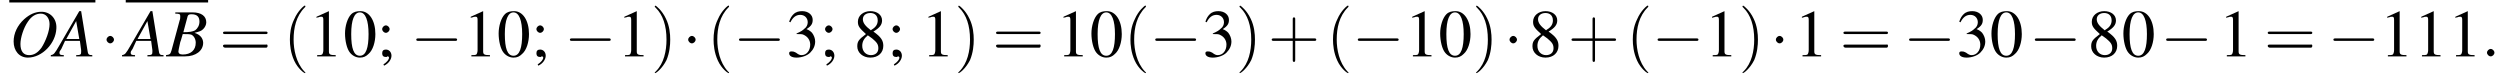 <?xml version='1.0' encoding='UTF-8'?>
<!---3.6-->
<svg version='1.1' xmlns='http://www.w3.org/2000/svg' xmlns:xlink='http://www.w3.org/1999/xlink' width='403.6pt' height='12.8pt' viewBox='60.8 84.2 403.6 12.8'>
<defs>
<path id='g7-58' d='M2.1-.6C2.1-.9 1.8-1.2 1.5-1.2S.9-.9 .9-.6S1.2 0 1.5 0S2.1-.3 2.1-.6Z'/>
<use id='g11-48' xlink:href='#g3-48'/>
<use id='g11-49' xlink:href='#g3-49'/>
<use id='g11-51' xlink:href='#g3-51'/>
<use id='g11-56' xlink:href='#g3-56'/>
<use id='g11-59' xlink:href='#g3-59'/>
<path id='g3-48' d='M2.8-7.3C2.2-7.3 1.7-7.2 1.3-6.8C.7-6.2 .3-4.9 .3-3.7C.3-2.5 .6-1.2 1.1-.6C1.5-.1 2.1 .2 2.7 .2C3.3 .2 3.7 0 4.1-.4C4.8-1 5.2-2.3 5.2-3.6C5.2-5.8 4.2-7.3 2.8-7.3ZM2.7-7.1C3.6-7.1 4.1-5.8 4.1-3.6S3.7-.1 2.7-.1S1.3-1.3 1.3-3.6C1.3-5.9 1.8-7.1 2.7-7.1Z'/>
<path id='g3-49' d='M3.2-7.3L1.2-6.4V-6.2C1.3-6.3 1.5-6.3 1.5-6.3C1.7-6.4 1.9-6.4 2-6.4C2.2-6.4 2.3-6.3 2.3-5.9V-1C2.3-.7 2.2-.4 2.1-.3C1.9-.2 1.7-.2 1.3-.2V0H4.3V-.2C3.4-.2 3.2-.3 3.2-.8V-7.3L3.2-7.3Z'/>
<path id='g3-51' d='M1.7-3.6C2.3-3.6 2.6-3.6 2.8-3.5C3.5-3.2 3.9-2.6 3.9-1.9C3.9-.9 3.3-.2 2.5-.2C2.2-.2 2-.3 1.6-.6C1.2-.8 1.1-.8 .9-.8C.6-.8 .5-.7 .5-.5C.5-.1 .9 .2 1.7 .2C2.5 .2 3.4-.1 3.9-.6S4.7-1.7 4.7-2.4C4.7-2.9 4.5-3.4 4.2-3.8C4-4 3.8-4.2 3.3-4.4C4.1-4.9 4.3-5.3 4.3-5.9C4.3-6.7 3.6-7.3 2.6-7.3C2.1-7.3 1.6-7.2 1.2-6.8C.9-6.5 .7-6.2 .5-5.6L.7-5.5C1.1-6.3 1.6-6.7 2.3-6.7C3-6.7 3.5-6.2 3.5-5.5C3.5-5.1 3.3-4.7 3-4.5C2.7-4.2 2.4-4 1.7-3.7V-3.6Z'/>
<path id='g3-56' d='M3.2-4C4.2-4.6 4.6-5.1 4.6-5.8C4.6-6.7 3.8-7.3 2.7-7.3C1.6-7.3 .7-6.6 .7-5.6C.7-4.9 .9-4.6 2-3.6C.8-2.7 .6-2.4 .6-1.6C.6-.6 1.5 .2 2.7 .2C4 .2 4.8-.6 4.8-1.7C4.8-2.5 4.5-3.1 3.2-4ZM3-2.9C3.7-2.3 4-2 4-1.3C4-.6 3.5-.2 2.8-.2C2-.2 1.4-.8 1.4-1.7C1.4-2.4 1.7-2.9 2.3-3.4L3-2.9ZM2.8-4.2C1.9-4.9 1.5-5.4 1.5-6C1.5-6.6 2-7 2.7-7C3.4-7 3.9-6.6 3.9-5.8C3.9-5.2 3.6-4.7 2.9-4.3C2.9-4.3 2.9-4.3 2.8-4.2Z'/>
<path id='g3-59' d='M1.2 1.5C1.9 1.2 2.4 .5 2.4-.1C2.4-.7 2-1.1 1.5-1.1C1.1-1.1 .9-.9 .9-.5C.9-.1 1.1 .1 1.5 .1C1.6 .1 1.7 .1 1.7 0C1.8 0 1.8 0 1.8 0C1.9 0 2 .1 2 .2C2 .5 1.7 .9 1.1 1.3L1.2 1.5ZM1.5-5C1.2-5 .9-4.7 .9-4.4C.9-4.1 1.2-3.8 1.5-3.8C1.8-3.8 2.1-4.1 2.1-4.4C2.1-4.7 1.8-5 1.5-5Z'/>
<path id='g8-65' d='M6.1-.2C5.5-.2 5.4-.3 5.3-1.1L4.3-7.3H4L.8-1.8C0-.4-.1-.3-.6-.2V0H1.5V-.2C.9-.2 .8-.3 .8-.6C.8-.8 .9-.9 1.1-1.2L1.7-2.5H4.1L4.3-1C4.3-.9 4.3-.8 4.3-.7C4.3-.3 4.2-.2 3.5-.2V0H6.1V-.2ZM1.9-2.8L3.5-5.7L4-2.8H1.9Z'/>
<path id='g8-66' d='M-.1 0H3C4.7 0 5.9-.9 5.9-2.2C5.9-2.6 5.7-3 5.5-3.2C5.3-3.4 5.1-3.6 4.5-3.8C5.3-4 5.6-4.1 5.9-4.4C6.2-4.7 6.4-5.1 6.4-5.5C6.4-6.5 5.6-7.1 4.2-7.1H1.4V-6.9C2.1-6.9 2.2-6.8 2.2-6.5C2.2-6.3 2.2-6 2.1-5.8L.8-1C.6-.3 .5-.3-.1-.2V0ZM2.6-3.6C3.3-3.6 3.7-3.6 4-3.5C4.4-3.3 4.7-2.8 4.7-2.2C4.7-1 3.9-.3 2.6-.3C2.1-.3 1.9-.5 1.9-.8C1.9-.9 2-1.4 2.2-2.3C2.4-2.8 2.4-3 2.6-3.6ZM3.4-6.5C3.5-6.7 3.6-6.8 4-6.8C4.9-6.8 5.3-6.4 5.3-5.6C5.3-5 5-4.5 4.6-4.2C4.2-4 3.7-3.9 2.7-3.9L3.4-6.5Z'/>
<path id='g8-79' d='M5.2-7.2C4.2-7.2 3.3-6.8 2.4-6C1.3-5 .7-3.7 .7-2.4C.7-.9 1.6 .2 3 .2C5.3 .2 7.5-2.1 7.6-4.5C7.7-6.1 6.6-7.2 5.2-7.2ZM5.1-6.9C5.9-6.9 6.5-6.2 6.5-5.2C6.5-4.1 5.9-2.5 5.2-1.4C4.6-.6 4-.2 3.2-.2C2.3-.2 1.8-.8 1.8-2C1.8-3 2.3-4.6 3-5.6C3.6-6.5 4.3-6.9 5.1-6.9Z'/>
<path id='g12-40' d='M3.6 2.6C3.6 2.6 3.6 2.6 3.4 2.4C2.1 1 1.7-1.1 1.7-2.7C1.7-4.6 2.1-6.5 3.5-7.9C3.6-8 3.6-8 3.6-8C3.6-8.1 3.6-8.2 3.5-8.2C3.4-8.2 2.4-7.4 1.8-6C1.2-4.8 1.1-3.6 1.1-2.7C1.1-1.9 1.2-.6 1.8 .7C2.4 2 3.4 2.7 3.5 2.7C3.6 2.7 3.6 2.7 3.6 2.6Z'/>
<path id='g12-41' d='M3.1-2.7C3.1-3.6 3-4.9 2.4-6.1C1.8-7.4 .8-8.2 .7-8.2C.7-8.2 .6-8.1 .6-8C.6-8 .6-8 .8-7.8C1.9-6.7 2.5-5 2.5-2.7C2.5-.9 2.1 1.1 .8 2.4C.6 2.6 .6 2.6 .6 2.6C.6 2.7 .7 2.7 .7 2.7C.8 2.7 1.8 2 2.5 .6C3-.6 3.1-1.8 3.1-2.7Z'/>
<path id='g12-43' d='M4.4-2.5H7.5C7.6-2.5 7.8-2.5 7.8-2.7S7.6-2.9 7.5-2.9H4.4V-6C4.4-6.1 4.4-6.3 4.2-6.3S4-6.1 4-6V-2.9H1C.8-2.9 .6-2.9 .6-2.7S.8-2.5 1-2.5H4V.5C4 .7 4 .9 4.2 .9S4.4 .7 4.4 .5V-2.5Z'/>
<path id='g12-61' d='M7.5-3.6C7.6-3.6 7.8-3.6 7.8-3.8S7.6-4 7.5-4H1C.8-4 .6-4 .6-3.8S.8-3.6 1-3.6H7.5ZM7.5-1.4C7.6-1.4 7.8-1.4 7.8-1.7S7.6-1.9 7.5-1.9H1C.8-1.9 .6-1.9 .6-1.7S.8-1.4 1-1.4H7.5Z'/>
<path id='g1-0' d='M7.2-2.5C7.3-2.5 7.5-2.5 7.5-2.7S7.3-2.9 7.2-2.9H1.3C1.1-2.9 .9-2.9 .9-2.7S1.1-2.5 1.3-2.5H7.2Z'/>
<path id='g1-1' d='M2.1-2.7C2.1-3 1.8-3.3 1.5-3.3S.9-3 .9-2.7S1.2-2.1 1.5-2.1S2.1-2.4 2.1-2.7Z'/>
</defs>
<g id='page1'>

<rect x='62.3' y='84.2' height='.4' width='13.9'/>
<use x='62.3' y='93.3' xlink:href='#g8-79'/>
<use x='69.6' y='93.3' xlink:href='#g8-65'/>
<use x='77.1' y='93.3' xlink:href='#g1-1'/>
<rect x='81.1' y='84.2' height='.4' width='13.3'/>
<use x='81.1' y='93.3' xlink:href='#g8-65'/>
<use x='87.7' y='93.3' xlink:href='#g8-66'/>
<use x='96.2' y='93.3' xlink:href='#g12-61'/>
<use x='106.5' y='93.3' xlink:href='#g12-40'/>
<use x='110.7' y='93.3' xlink:href='#g11-49'/>
<use x='116.2' y='93.3' xlink:href='#g11-48'/>
<use x='121.6' y='93.3' xlink:href='#g11-59'/>
<use x='127.1' y='93.3' xlink:href='#g1-0'/>
<use x='135.6' y='93.3' xlink:href='#g11-49'/>
<use x='141' y='93.3' xlink:href='#g11-48'/>
<use x='146.5' y='93.3' xlink:href='#g11-59'/>
<use x='151.9' y='93.3' xlink:href='#g1-0'/>
<use x='160.4' y='93.3' xlink:href='#g11-49'/>
<use x='165.9' y='93.3' xlink:href='#g12-41'/>
<use x='171' y='93.3' xlink:href='#g1-1'/>
<use x='174.9' y='93.3' xlink:href='#g12-40'/>
<use x='179.2' y='93.3' xlink:href='#g1-0'/>
<use x='187.7' y='93.3' xlink:href='#g11-51'/>
<use x='193.1' y='93.3' xlink:href='#g11-59'/>
<use x='198.6' y='93.3' xlink:href='#g11-56'/>
<use x='204' y='93.3' xlink:href='#g11-59'/>
<use x='209.5' y='93.3' xlink:href='#g11-49'/>
<use x='214.9' y='93.3' xlink:href='#g12-41'/>
<use x='221' y='93.3' xlink:href='#g12-61'/>
<use x='231.3' y='93.3' xlink:href='#g11-49'/>
<use x='236.7' y='93.3' xlink:href='#g11-48'/>
<use x='242.2' y='93.3' xlink:href='#g12-40'/>
<use x='246.4' y='93.3' xlink:href='#g1-0'/>
<use x='254.9' y='93.3' xlink:href='#g11-51'/>
<use x='260.3' y='93.3' xlink:href='#g12-41'/>
<use x='265.5' y='93.3' xlink:href='#g12-43'/>
<use x='274.9' y='93.3' xlink:href='#g12-40'/>
<use x='279.1' y='93.3' xlink:href='#g1-0'/>
<use x='287.6' y='93.3' xlink:href='#g11-49'/>
<use x='293' y='93.3' xlink:href='#g11-48'/>
<use x='298.5' y='93.3' xlink:href='#g12-41'/>
<use x='303.6' y='93.3' xlink:href='#g1-1'/>
<use x='307.6' y='93.3' xlink:href='#g11-56'/>
<use x='313.9' y='93.3' xlink:href='#g12-43'/>
<use x='323.3' y='93.3' xlink:href='#g12-40'/>
<use x='327.5' y='93.3' xlink:href='#g1-0'/>
<use x='336' y='93.3' xlink:href='#g11-49'/>
<use x='341.5' y='93.3' xlink:href='#g12-41'/>
<use x='346.6' y='93.3' xlink:href='#g1-1'/>
<use x='350.5' y='93.3' xlink:href='#g11-49'/>
<use x='357.8' y='93.3' xlink:href='#g12-61'/>
<use x='368.1' y='93.3' xlink:href='#g1-0'/>
<use x='376.6' y='93.3' xlink:href='#g11-51'/>
<use x='382' y='93.3' xlink:href='#g11-48'/>
<use x='388.4' y='93.3' xlink:href='#g1-0'/>
<use x='397.8' y='93.3' xlink:href='#g11-56'/>
<use x='403.3' y='93.3' xlink:href='#g11-48'/>
<use x='409.6' y='93.3' xlink:href='#g1-0'/>
<use x='419' y='93.3' xlink:href='#g11-49'/>
<use x='426.3' y='93.3' xlink:href='#g12-61'/>
<use x='436.6' y='93.3' xlink:href='#g1-0'/>
<use x='445' y='93.3' xlink:href='#g11-49'/>
<use x='450.5' y='93.3' xlink:href='#g11-49'/>
<use x='456' y='93.3' xlink:href='#g11-49'/>
<use x='461.4' y='93.3' xlink:href='#g7-58'/>
</g>
</svg>